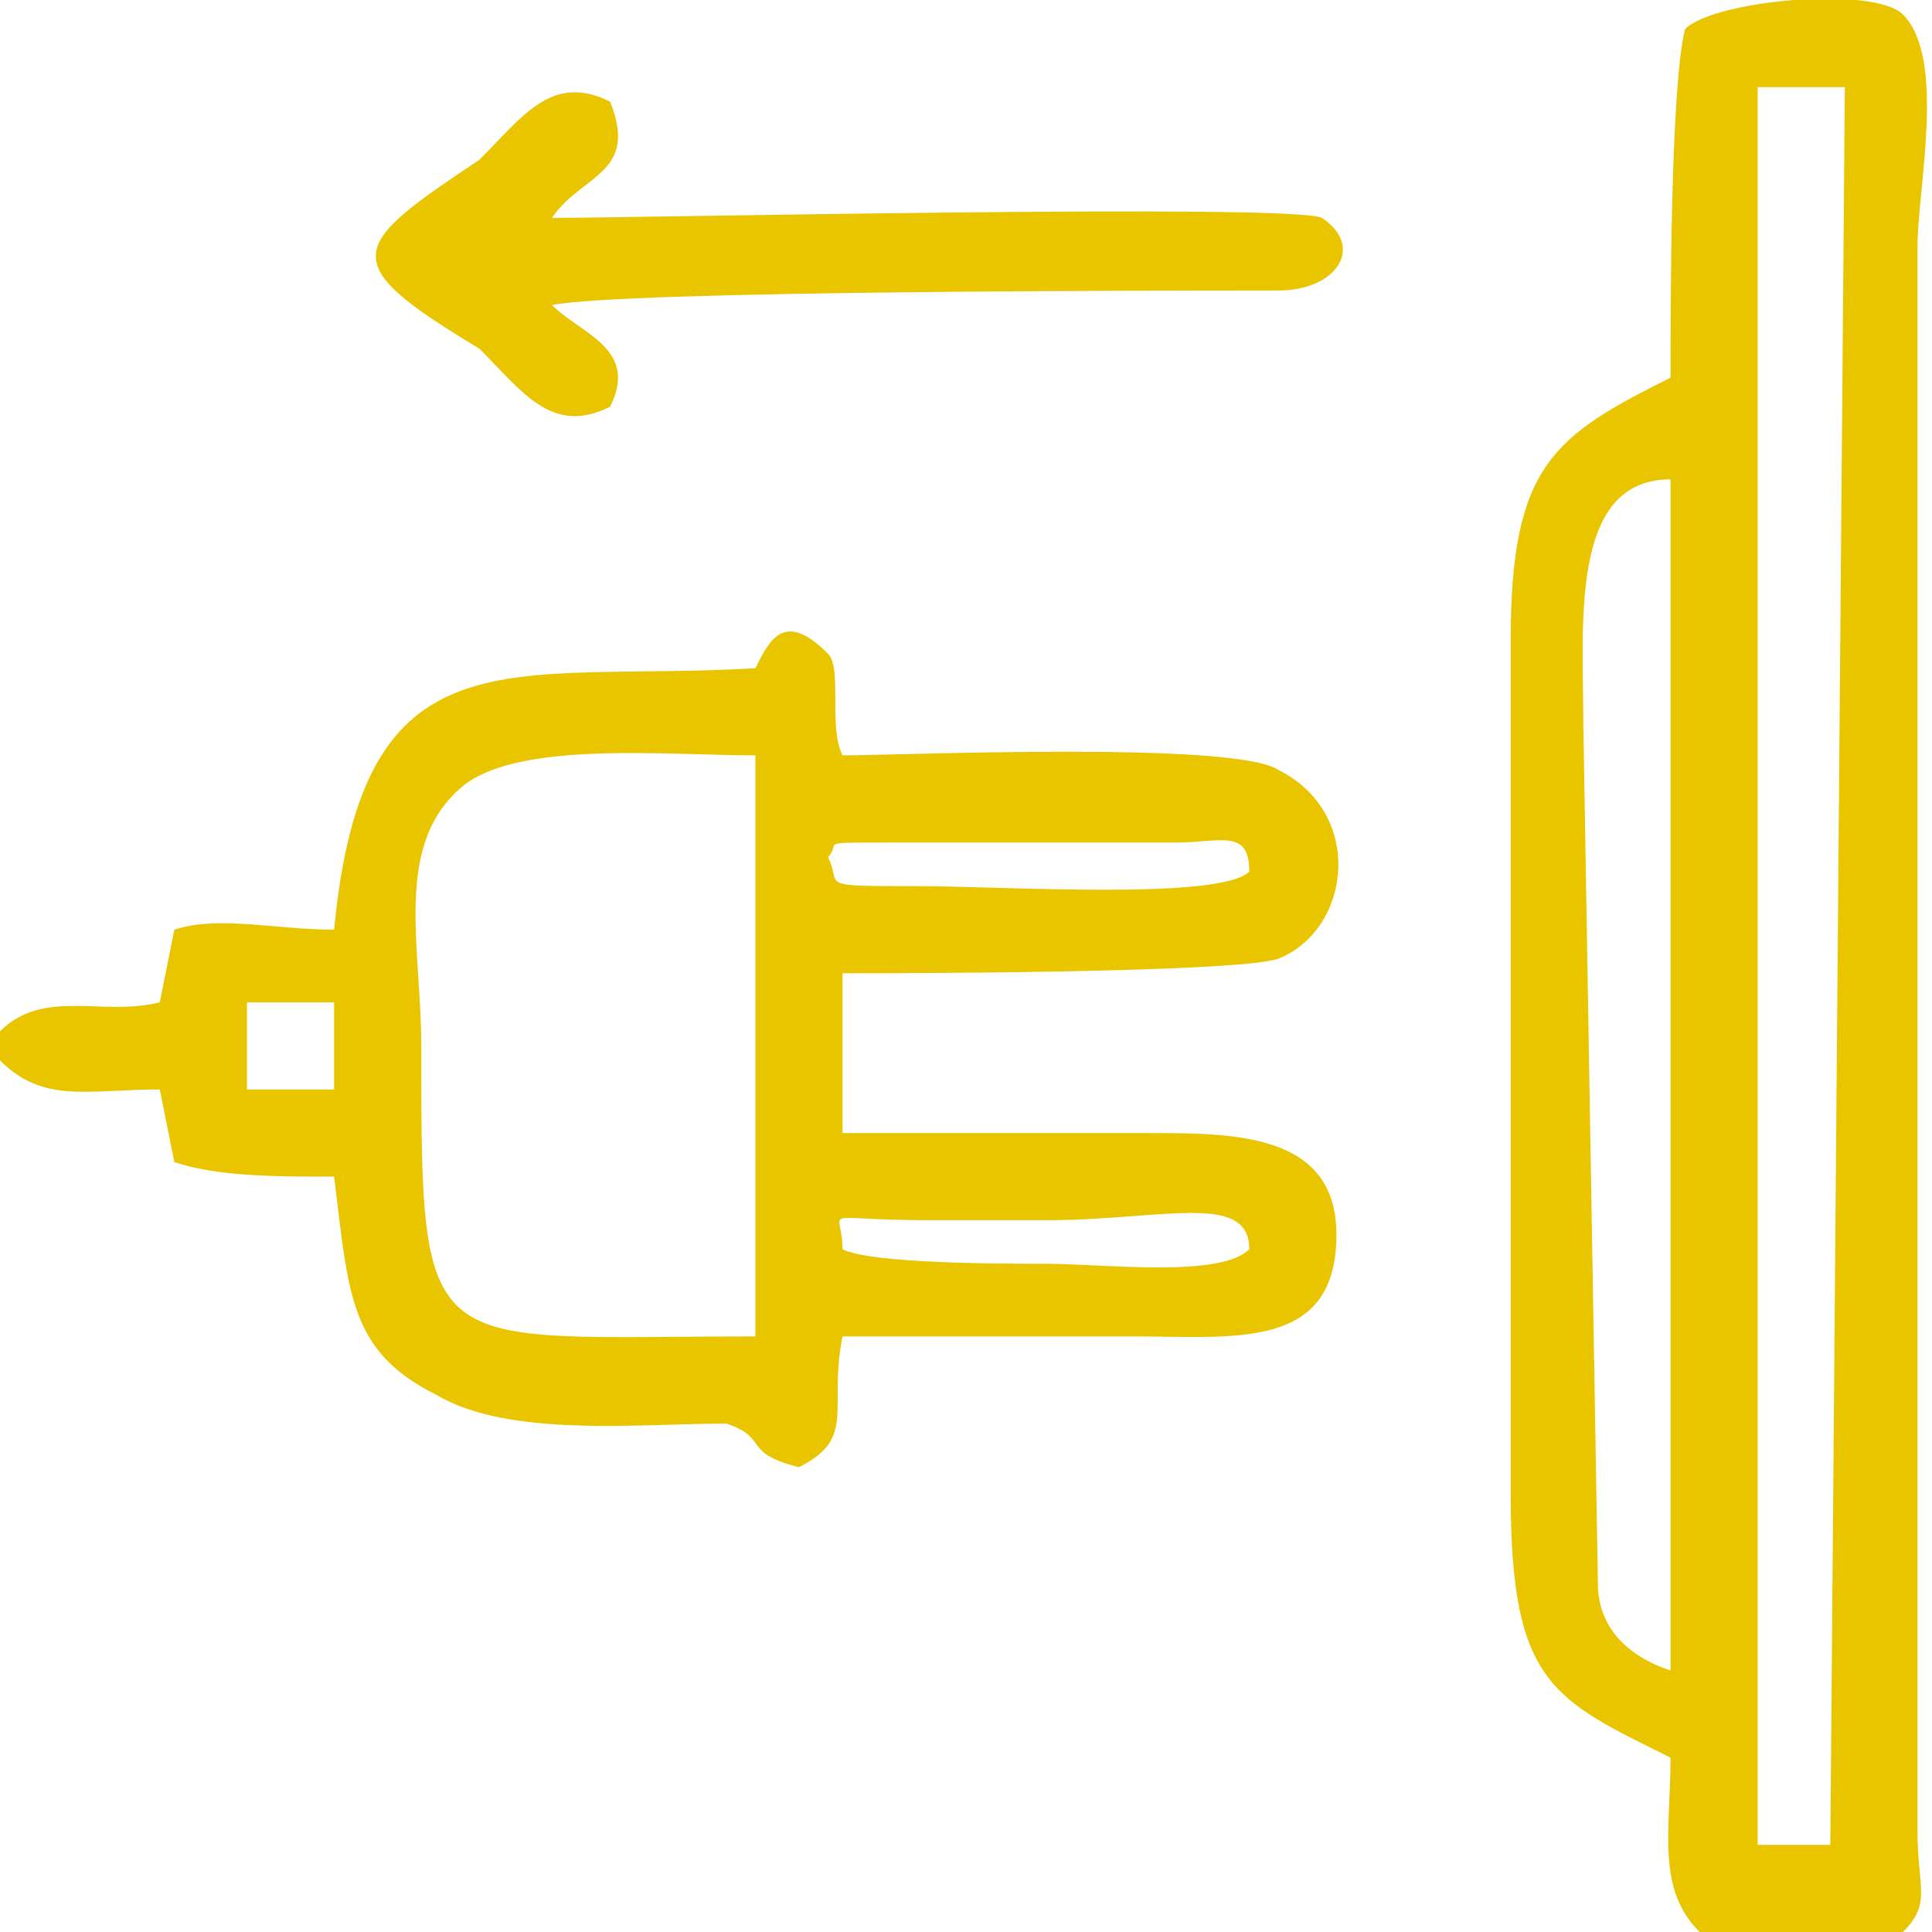 <?xml version="1.0" encoding="UTF-8"?>
<!DOCTYPE svg PUBLIC "-//W3C//DTD SVG 1.1//EN" "http://www.w3.org/Graphics/SVG/1.1/DTD/svg11.dtd">
<!-- Creator: CorelDRAW 2021 (64-Bit) -->
<svg xmlns="http://www.w3.org/2000/svg" xml:space="preserve" width="46px" height="46px" version="1.1" shape-rendering="geometricPrecision" text-rendering="geometricPrecision" image-rendering="optimizeQuality" fill-rule="evenodd" clip-rule="evenodd"
viewBox="0 0 1330 1330"
 xmlns:xlink="http://www.w3.org/1999/xlink"
 xmlns:xodm="http://www.corel.com/coreldraw/odm/2003">
 <g id="Layer_x0020_1">
  <path fill="#E9C500" d="M1210 60l50 0 10 0 -10 1210 -50 0 0 -1210zm-790 220c20,-40 -20,-50 -40,-70 50,-10 420,-10 500,-10 40,0 60,-30 30,-50 -20,-10 -470,0 -530,0 20,-30 60,-30 40,-80 -40,-20 -60,10 -90,40 -90,60 -100,70 0,130 30,30 50,60 90,40zm100 640c-230,0 -230,20 -230,-200 0,-70 -20,-140 30,-180 40,-30 140,-20 200,-20l0 400zm60 -60c0,-30 -20,-20 60,-20 30,0 60,0 80,0 80,0 140,-20 140,20 -20,20 -100,10 -140,10 -30,0 -120,0 -140,-10zm-410 -170l60 0 0 60 -60 0 0 -60zm400 -100c10,-10 -10,-10 40,-10l200 0c30,0 50,-10 50,20 -20,20 -170,10 -230,10 -70,0 -50,0 -60,-20zm-570 120l0 20c30,30 60,20 110,20l10 50c30,10 70,10 110,10 10,80 10,120 70,150 50,30 140,20 200,20 30,10 10,20 50,30 40,-20 20,-40 30,-90 60,0 130,0 200,0 70,0 140,10 140,-70 0,-70 -70,-70 -130,-70 -70,0 -140,0 -210,0l0 -110c30,0 270,0 300,-10 50,-20 60,-100 0,-130 -30,-20 -260,-10 -300,-10 -10,-20 0,-60 -10,-70 -30,-30 -40,-10 -50,10 -170,10 -270,-30 -290,180 -40,0 -80,-10 -110,0l-10 50c-40,10 -80,-10 -110,20zm1150 440c-30,-10 -50,-30 -50,-60l-10 -590c0,-70 -10,-170 60,-170l0 820zm20 180l140 0c20,-20 10,-30 10,-70l0 -1090c0,-40 20,-130 -10,-160 -20,-20 -130,-10 -150,10 -10,40 -10,190 -10,240 -80,40 -110,60 -110,180l0 590c0,130 30,140 110,180 0,50 -10,90 20,120z"/>
 </g>
</svg>

